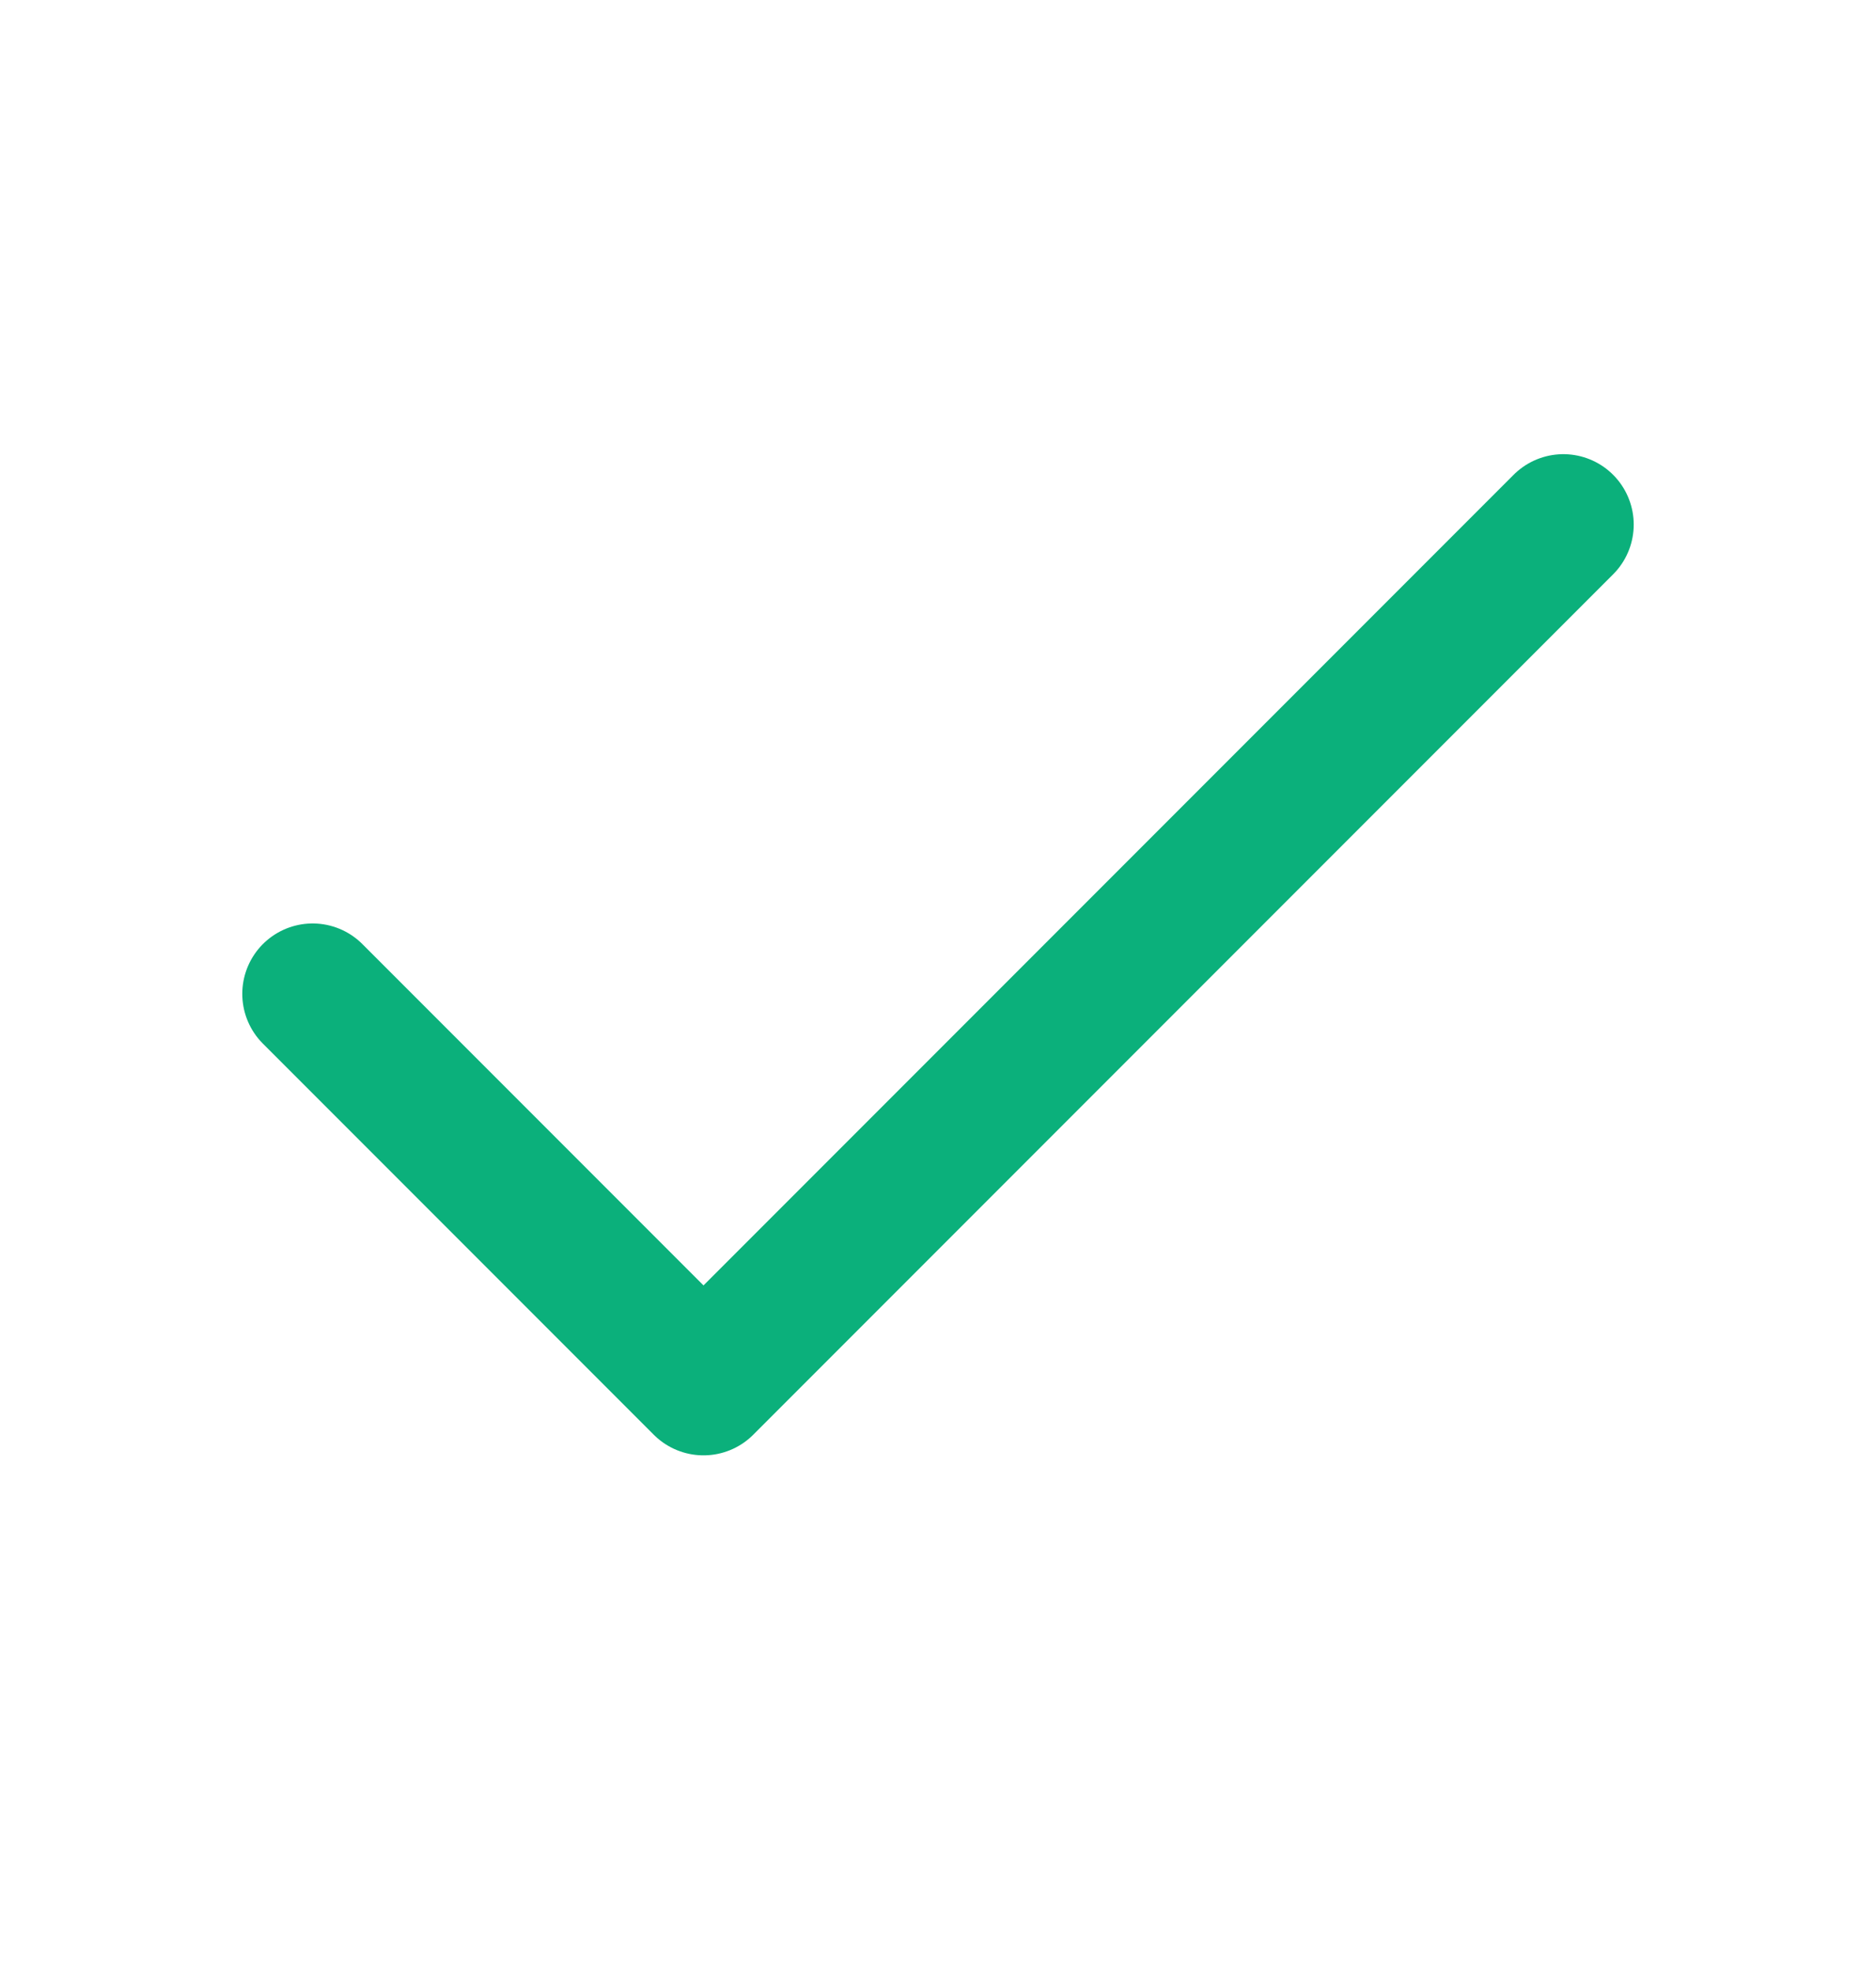 <svg
  width="20"
  height="21"
  viewBox="0 0 20 21"
  fill="none"
  xmlns="http://www.w3.org/2000/svg"
>
  <path
    d="M16.667 5.589L7.5 14.756L3.333 10.589"
    stroke="#0BB07B"
    stroke-width="1.5"
    stroke-linecap="round"
    stroke-linejoin="round"
  />
</svg>
